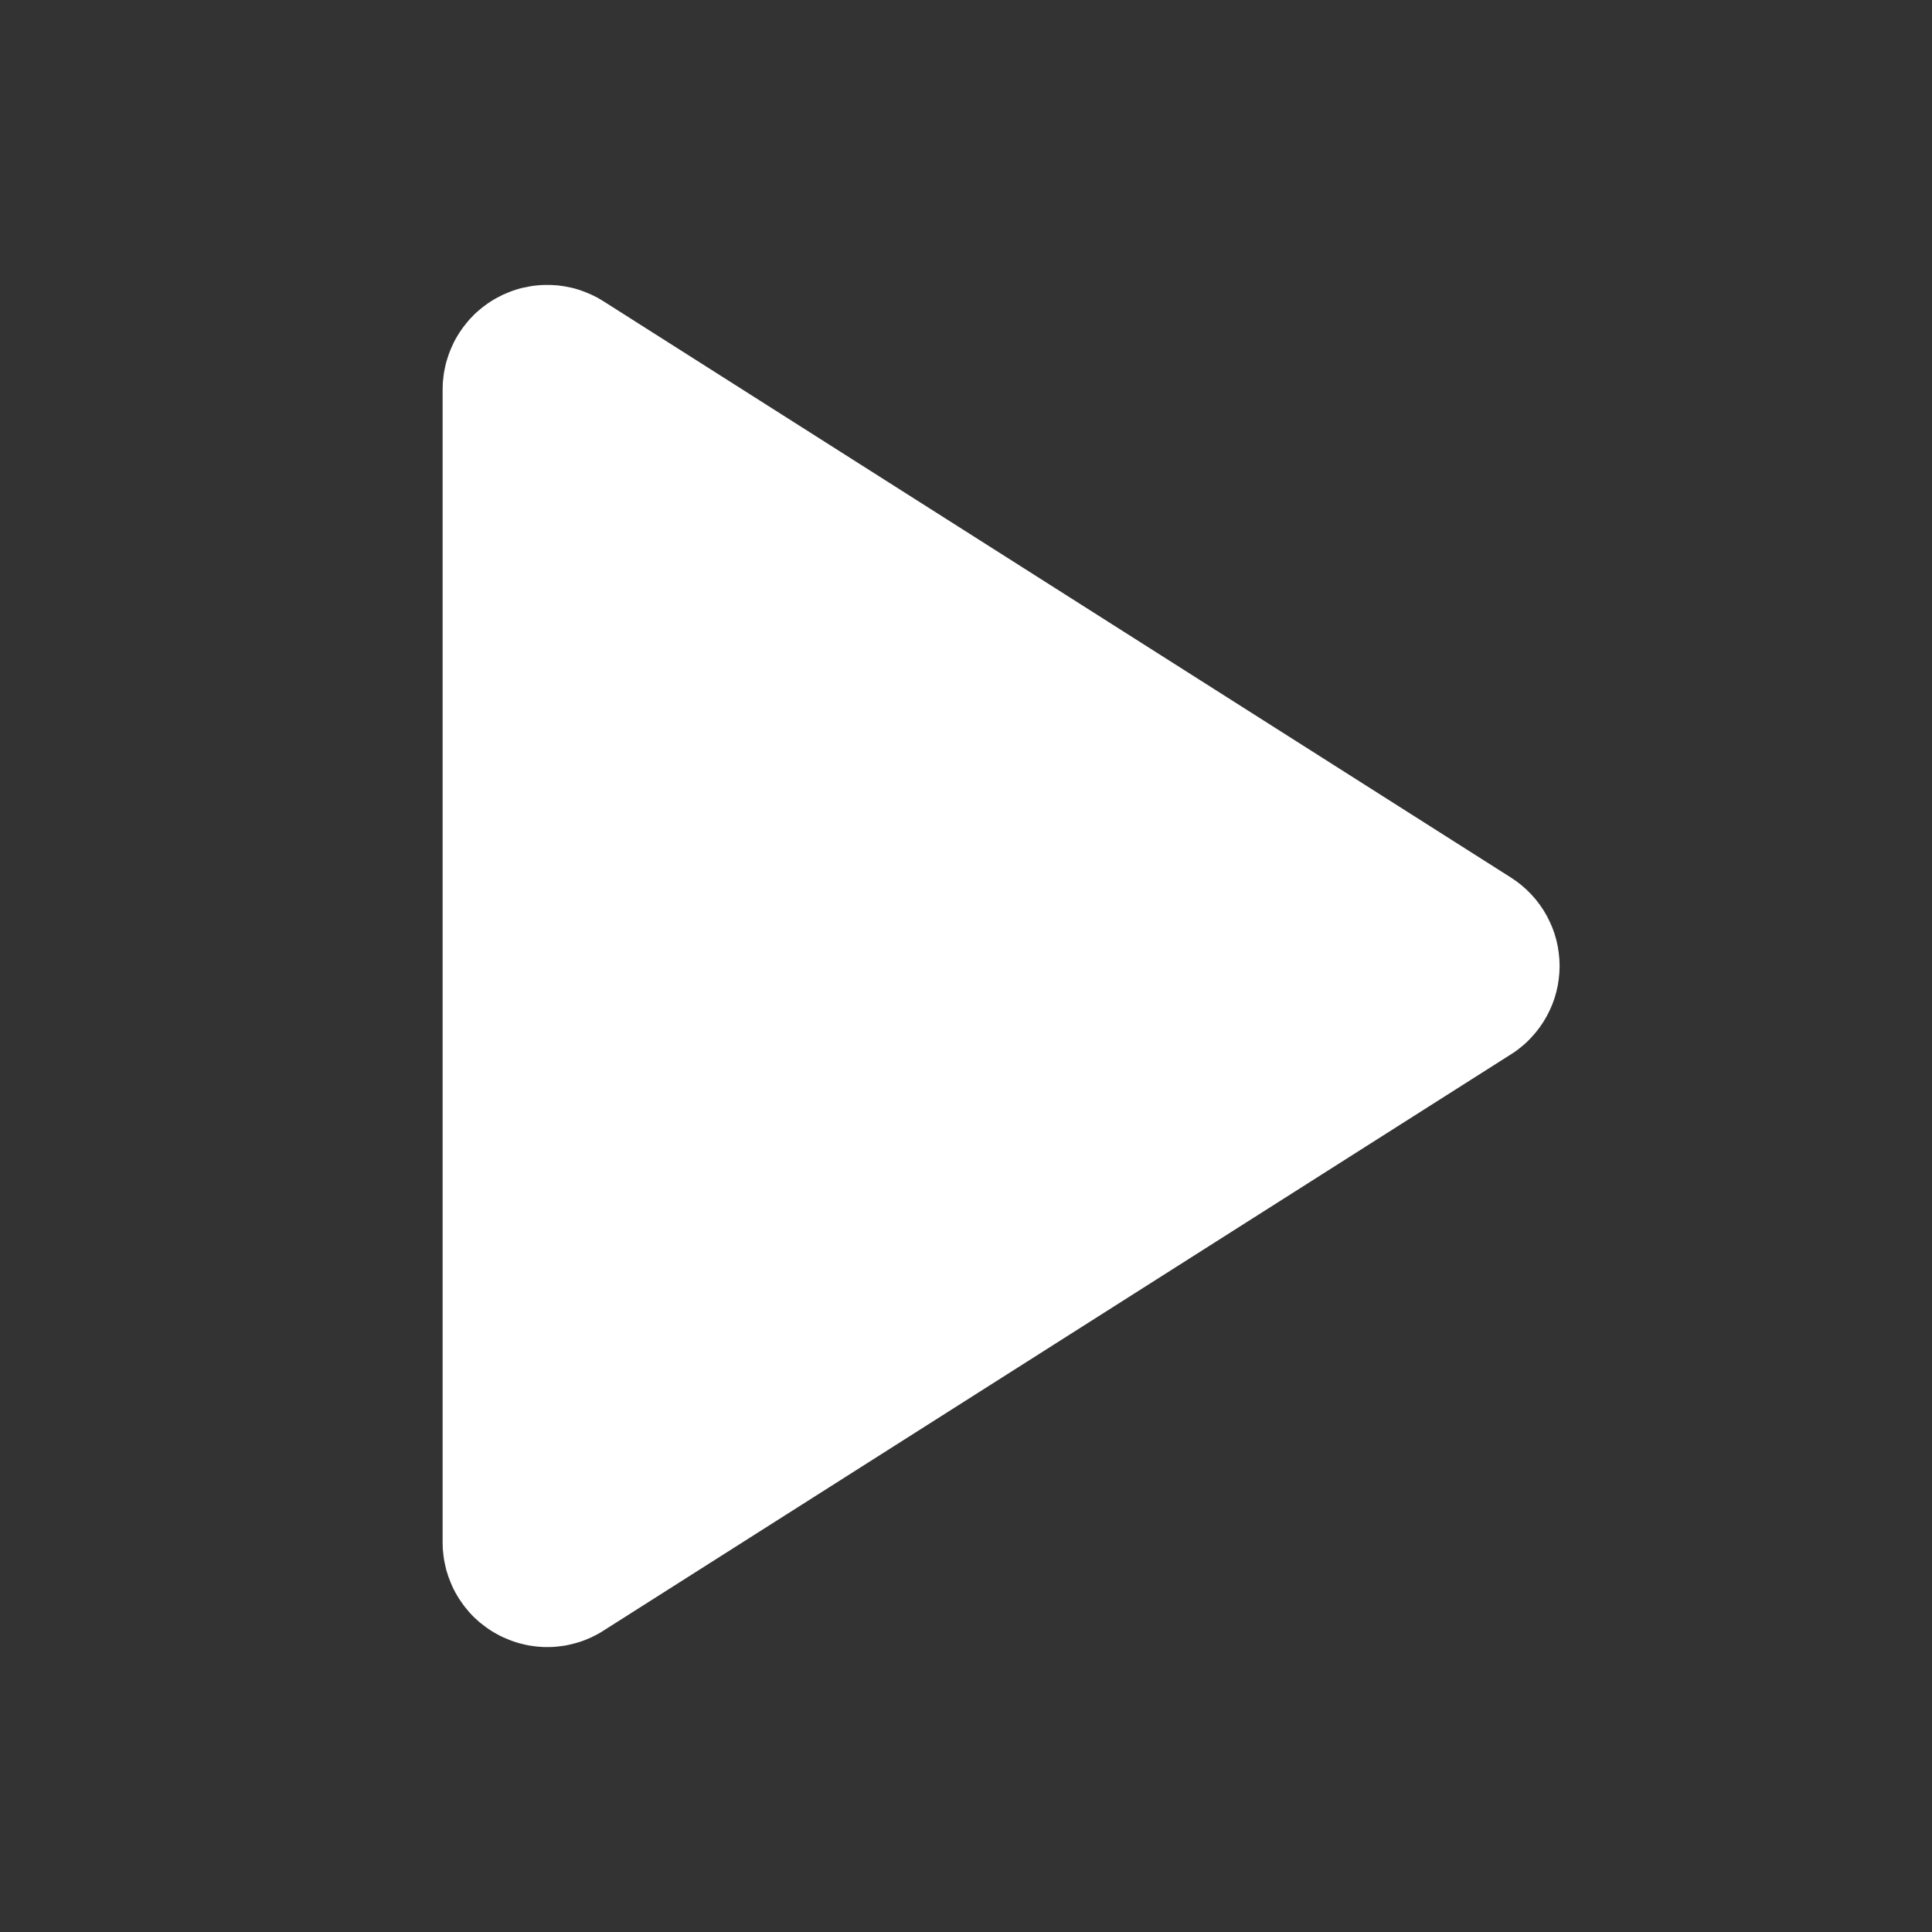 <svg xmlns="http://www.w3.org/2000/svg" xmlns:xlink="http://www.w3.org/1999/xlink" fill="none" version="1.1" width="20" height="20" viewBox="0 0 20 20"><rect x="0" y="0" width="20" height="20" fill="#333333" stroke="none"/><defs><clipPath id="master_svg0_258_9104"><rect x="0" y="0" width="20" height="20" rx="0"/></clipPath></defs><g clip-path="url(#master_svg0_258_9104)"><g transform="matrix(0,1,-1,0,17.915,-16.249)"><path d="M33.13,11.669Q33.15,11.699,33.167,11.731Q33.184,11.763,33.2,11.796Q33.215,11.829,33.228,11.863Q33.241,11.896,33.251,11.931Q33.262,11.965,33.27,12.001Q33.279,12.036,33.285,12.072Q33.29,12.107,33.294,12.143Q33.298,12.179,33.299,12.215Q33.3,12.252,33.299,12.288Q33.297,12.324,33.294,12.36Q33.29,12.396,33.284,12.432Q33.278,12.467,33.269,12.502Q33.261,12.538,33.25,12.572Q33.239,12.607,33.226,12.64Q33.213,12.674,33.198,12.707Q33.183,12.74,33.165,12.771Q33.148,12.803,33.128,12.834Q33.109,12.864,33.087,12.893Q33.066,12.922,33.043,12.95Q33.019,12.978,32.994,13.004Q32.969,13.03,32.942,13.054Q32.915,13.078,32.887,13.1Q32.858,13.123,32.828,13.143Q32.799,13.164,32.767,13.182Q32.736,13.201,32.704,13.217Q32.672,13.233,32.638,13.247Q32.605,13.261,32.571,13.273Q32.537,13.285,32.502,13.295Q32.467,13.304,32.431,13.311Q32.396,13.319,32.36,13.323Q32.324,13.328,32.288,13.331Q32.252,13.333,32.216,13.333L20.281,13.333Q20.245,13.333,20.209,13.331Q20.173,13.328,20.137,13.323Q20.101,13.319,20.066,13.311Q20.03,13.304,19.996,13.295Q19.961,13.285,19.927,13.273Q19.892,13.261,19.859,13.247Q19.826,13.233,19.793,13.217Q19.761,13.201,19.73,13.182Q19.699,13.164,19.669,13.143Q19.639,13.123,19.611,13.1Q19.582,13.078,19.555,13.054Q19.529,13.03,19.503,13.004Q19.478,12.978,19.455,12.95Q19.431,12.922,19.41,12.893Q19.388,12.864,19.369,12.834Q19.349,12.803,19.332,12.771Q19.315,12.74,19.299,12.707Q19.284,12.674,19.271,12.64Q19.258,12.607,19.247,12.572Q19.236,12.538,19.228,12.502Q19.22,12.467,19.214,12.432Q19.207,12.396,19.204,12.36Q19.2,12.324,19.199,12.288Q19.198,12.252,19.199,12.215Q19.2,12.179,19.203,12.143Q19.207,12.107,19.213,12.072Q19.219,12.036,19.227,12.001Q19.235,11.965,19.246,11.931Q19.257,11.896,19.27,11.863Q19.283,11.829,19.298,11.796Q19.313,11.763,19.33,11.731Q19.348,11.699,19.367,11.669L25.334,2.273Q25.371,2.215,25.414,2.163Q25.458,2.11,25.507,2.064Q25.557,2.017,25.612,1.977Q25.667,1.937,25.727,1.904Q25.787,1.872,25.85,1.846Q25.913,1.821,25.979,1.804Q26.045,1.787,26.113,1.779Q26.181,1.77,26.249,1.77Q26.317,1.77,26.384,1.779Q26.452,1.787,26.518,1.804Q26.584,1.821,26.647,1.846Q26.711,1.872,26.77,1.904Q26.83,1.937,26.885,1.977Q26.94,2.017,26.99,2.064Q27.04,2.11,27.083,2.163Q27.127,2.215,27.163,2.273L33.13,11.669Z" fill="#FFFFFF" fill-opacity="1"/></g></g></svg>